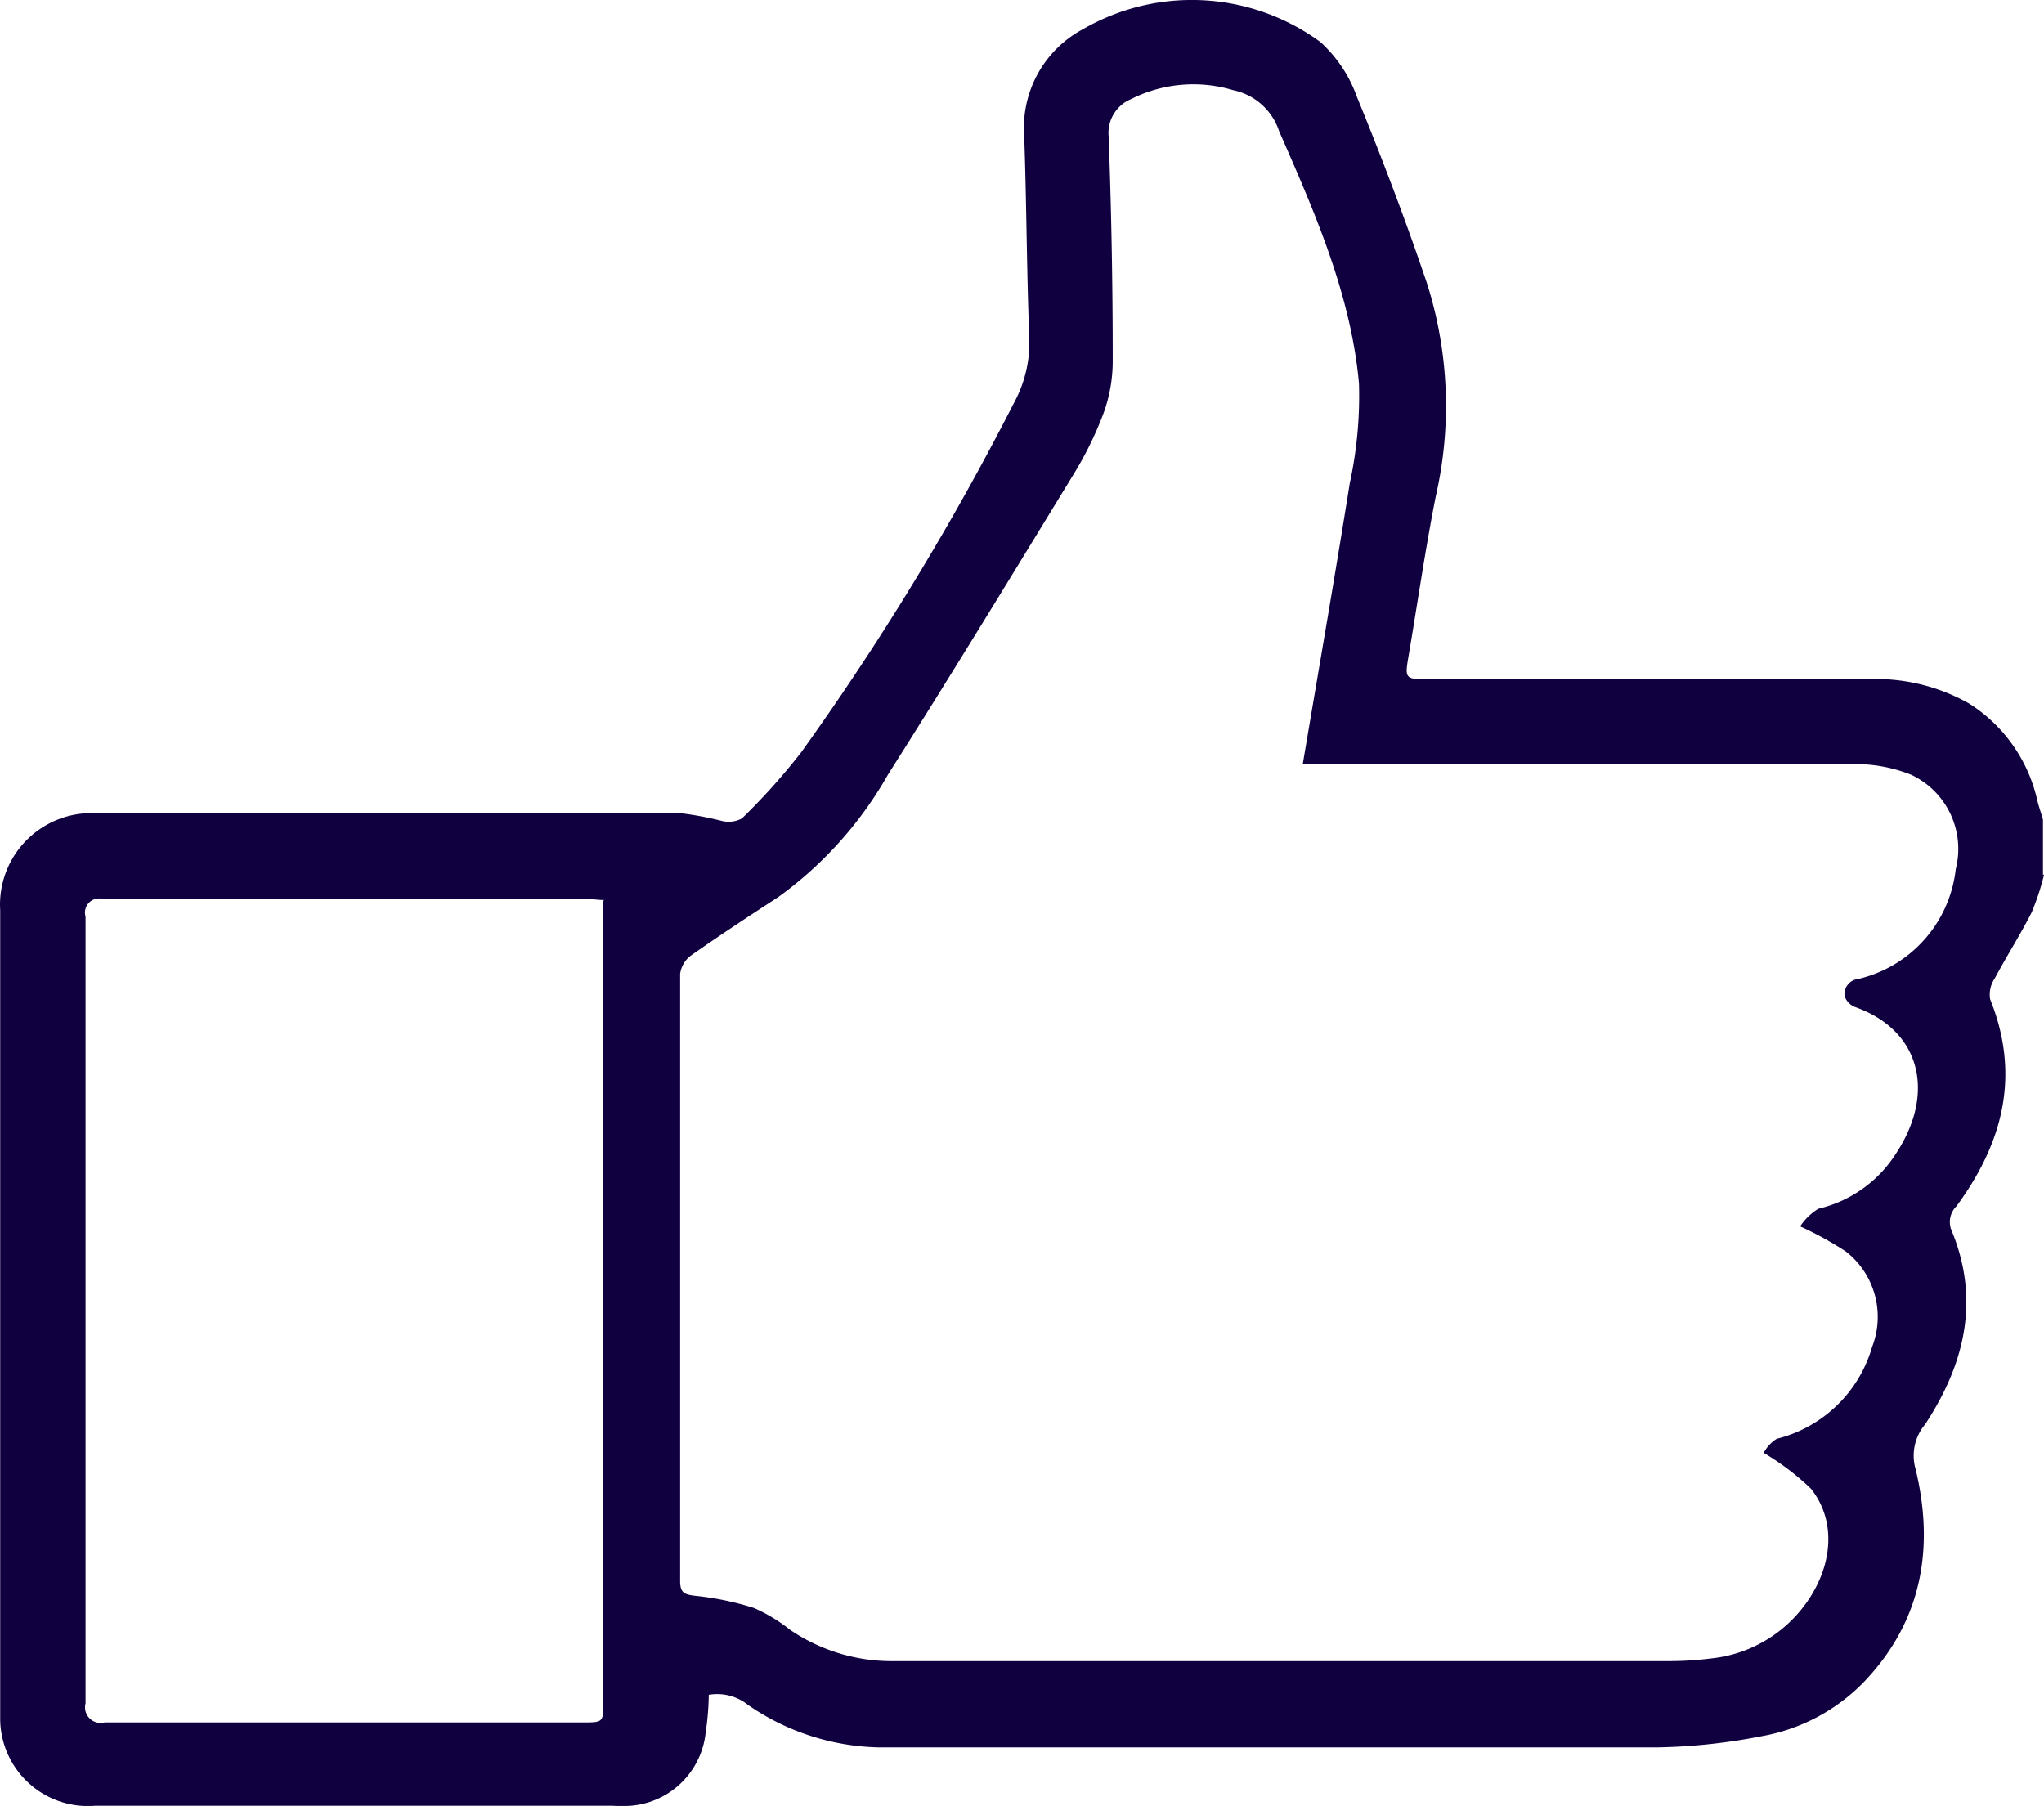 <svg xmlns="http://www.w3.org/2000/svg" viewBox="0 0 535.96 473.56"><defs><style>.a{fill:#110040;}</style></defs><path class="a" d="M536,229.24a66.51,66.51,0,0,1-3.27,10c-3,5.91-6.6,11.54-9.72,17.39a7.45,7.45,0,0,0-1.18,5.37c8,19.92,3.44,37.58-8.8,54.27a5.8,5.8,0,0,0-1.24,6.55c7.46,18.2,3.33,34.95-7,50.68a12.7,12.7,0,0,0-2.52,11.65c4.94,20.34,1.93,39.67-13.42,55.78A49.26,49.26,0,0,1,462,455.25a155.3,155.3,0,0,1-27.54,2.95h-204A62.57,62.57,0,0,1,196.05,447a12.9,12.9,0,0,0-10.2-2.58,71.73,71.73,0,0,1-.81,9.82h0a21.48,21.48,0,0,1-19.7,19.27,40.42,40.42,0,0,1-4.67,0H24.91A23,23,0,0,1,.05,451V238.69a24,24,0,0,1,25.13-25.45H178.44a85.42,85.42,0,0,1,10.74,2,7.33,7.33,0,0,0,5.37-.64,165.73,165.73,0,0,0,15.62-17.45,713.57,713.57,0,0,0,55.72-91.53,33,33,0,0,0,4-17.12c-.7-17.66-.7-35.37-1.34-53A29.31,29.31,0,0,1,284.09,7.58,57.05,57.05,0,0,1,346.2,11a35.34,35.34,0,0,1,9.55,14.28c6.6,16.11,12.88,32.59,18.47,49.17a106.27,106.27,0,0,1,2.25,55.72c-2.79,14.12-4.83,28.4-7.25,42.57-.81,4.83-.64,5.37,4.3,5.37h116a49.59,49.59,0,0,1,26.84,6.39,40.55,40.55,0,0,1,17.88,25.55c.43,1.66,1,3.27,1.45,4.89v14.55Zm-194.38-29c4.19-24.86,8.43-49.18,12.3-73.5a108.27,108.27,0,0,0,2.42-26.2c-2.15-23.46-11.6-44.83-20.94-66.14a16.11,16.11,0,0,0-12-10.74A36.33,36.33,0,0,0,296.55,26a9.6,9.6,0,0,0-5.85,9.77q1.08,29.31,1.07,58.62a39.94,39.94,0,0,1-2.31,13.69,92.5,92.5,0,0,1-7.84,16.1c-16.11,26.36-32.21,52.82-48.74,78.86a101,101,0,0,1-28.83,32.21c-7.62,4.94-15.3,10-22.71,15.19a7.21,7.21,0,0,0-3,4.94V414.65c0,3.17,1.34,3.49,4.08,3.81h0a76.89,76.89,0,0,1,15.24,3.17,42.34,42.34,0,0,1,9.5,5.74,47.41,47.41,0,0,0,27.38,8.21H436.66a90.38,90.38,0,0,0,12-.7,35,35,0,0,0,24.8-14.33c7.19-9.88,8.11-21.74,1.4-30.17a66,66,0,0,0-12.4-9.4,9.54,9.54,0,0,1,3.43-3.7,34.74,34.74,0,0,0,25-24.1,21.74,21.74,0,0,0-6.87-25,88.78,88.78,0,0,0-12-6.6,15.38,15.38,0,0,1,4.78-4.62,33.06,33.06,0,0,0,20.4-14.55c10.36-15.73,6.5-32.21-10.74-38.33a4.67,4.67,0,0,1-2.79-2.9,4,4,0,0,1,3.54-4.46,33.37,33.37,0,0,0,25.61-28.82,21.48,21.48,0,0,0-11.71-24.75,39.26,39.26,0,0,0-14.92-2.79H341.64ZM158.37,236c-1.72,0-3-.27-4.24-.27H27a3.71,3.71,0,0,0-4.57,4.62v206.3a4.09,4.09,0,0,0,5,5H152.84c5.37,0,5.37,0,5.37-5.64V236.23Z"/></svg>